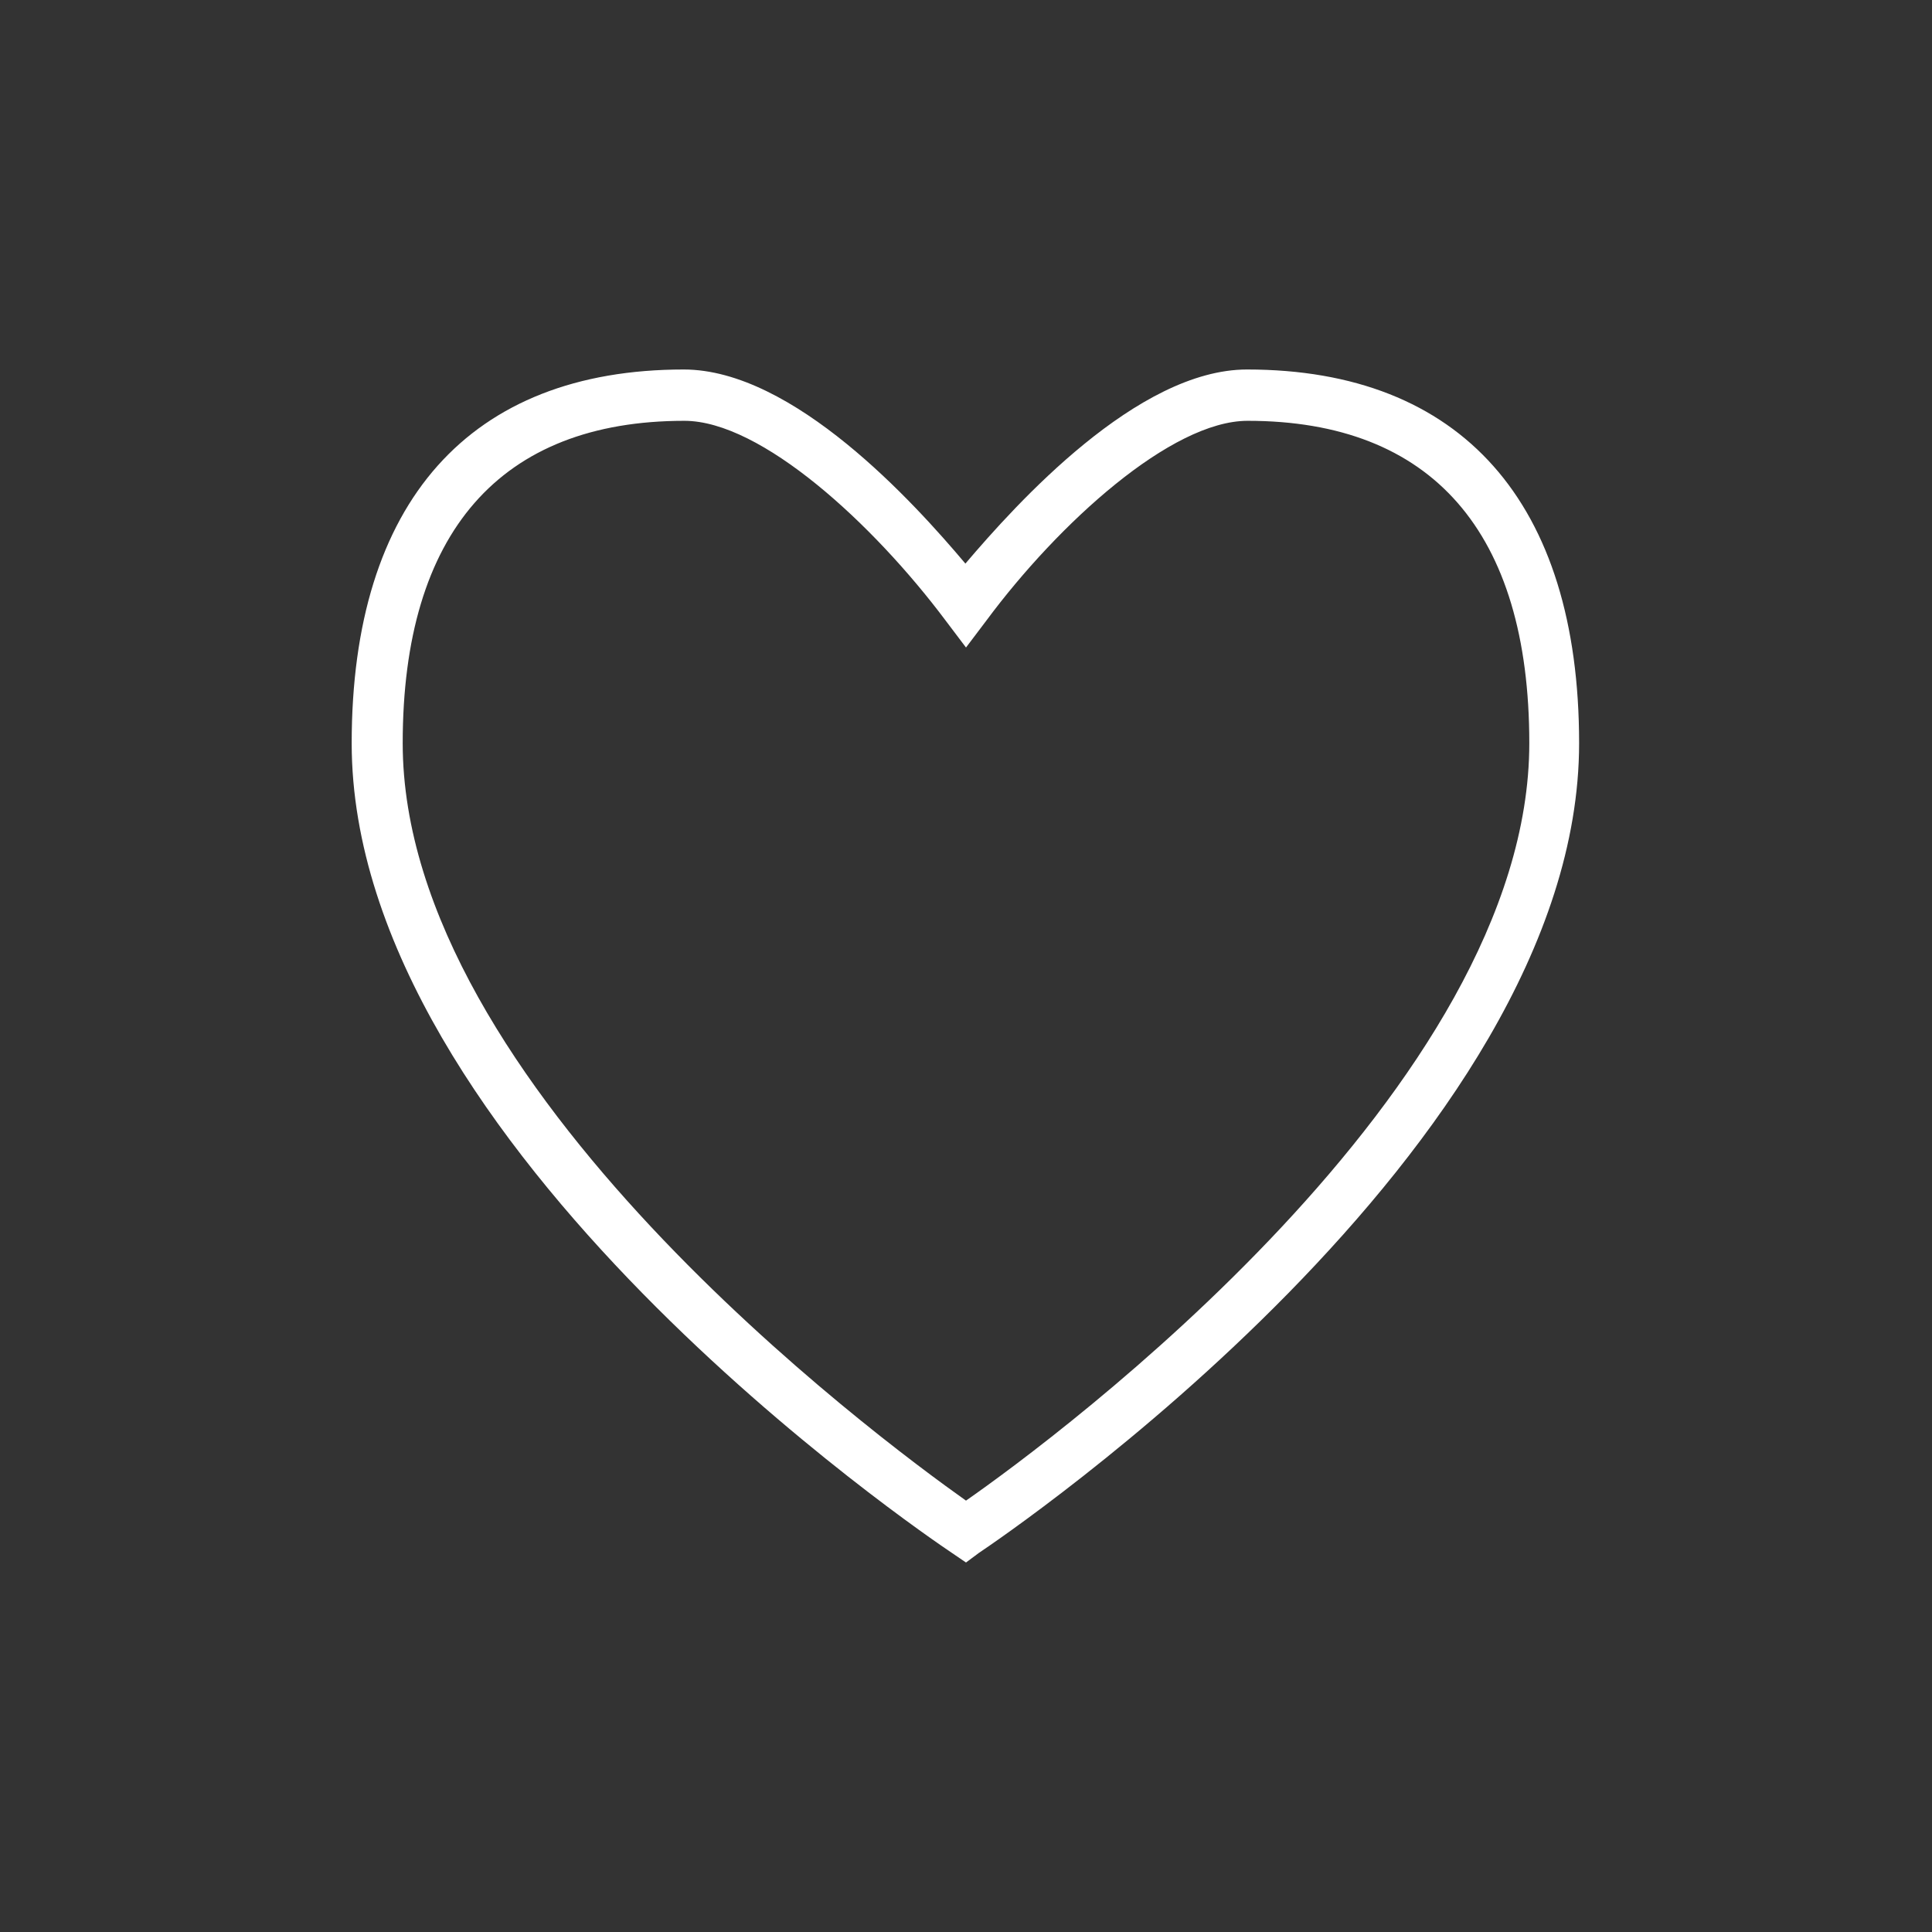 <svg id="Ebene_1" data-name="Ebene 1" xmlns="http://www.w3.org/2000/svg" viewBox="0 0 64 64"><rect x="0" y="0" width="64" height="64" fill="#333333" stroke="none"/><defs><style>.cls-1{fill:#fff;}</style></defs><path class="cls-1" d="M32,51.76l-.47-.32C30.71,50.89,11.65,38,11.65,24.62c0-8,3.92-12.38,11-12.38,3.63,0,7.63,4.41,9.33,6.43,1.7-2,5.7-6.43,9.33-6.43,7.1,0,11,4.41,11,12.38,0,13.37-19.06,26.27-19.88,26.82ZM22.67,13.94c-6.1,0-9.33,3.7-9.33,10.68,0,11.35,15.71,23,18.66,25.09C35,47.62,50.66,36,50.66,24.62c0-7-3.23-10.68-9.33-10.68-2.53,0-6.26,3.39-8.65,6.61l-.68.9-.68-.9C28.93,17.36,25.22,13.94,22.67,13.94Z"/></svg>